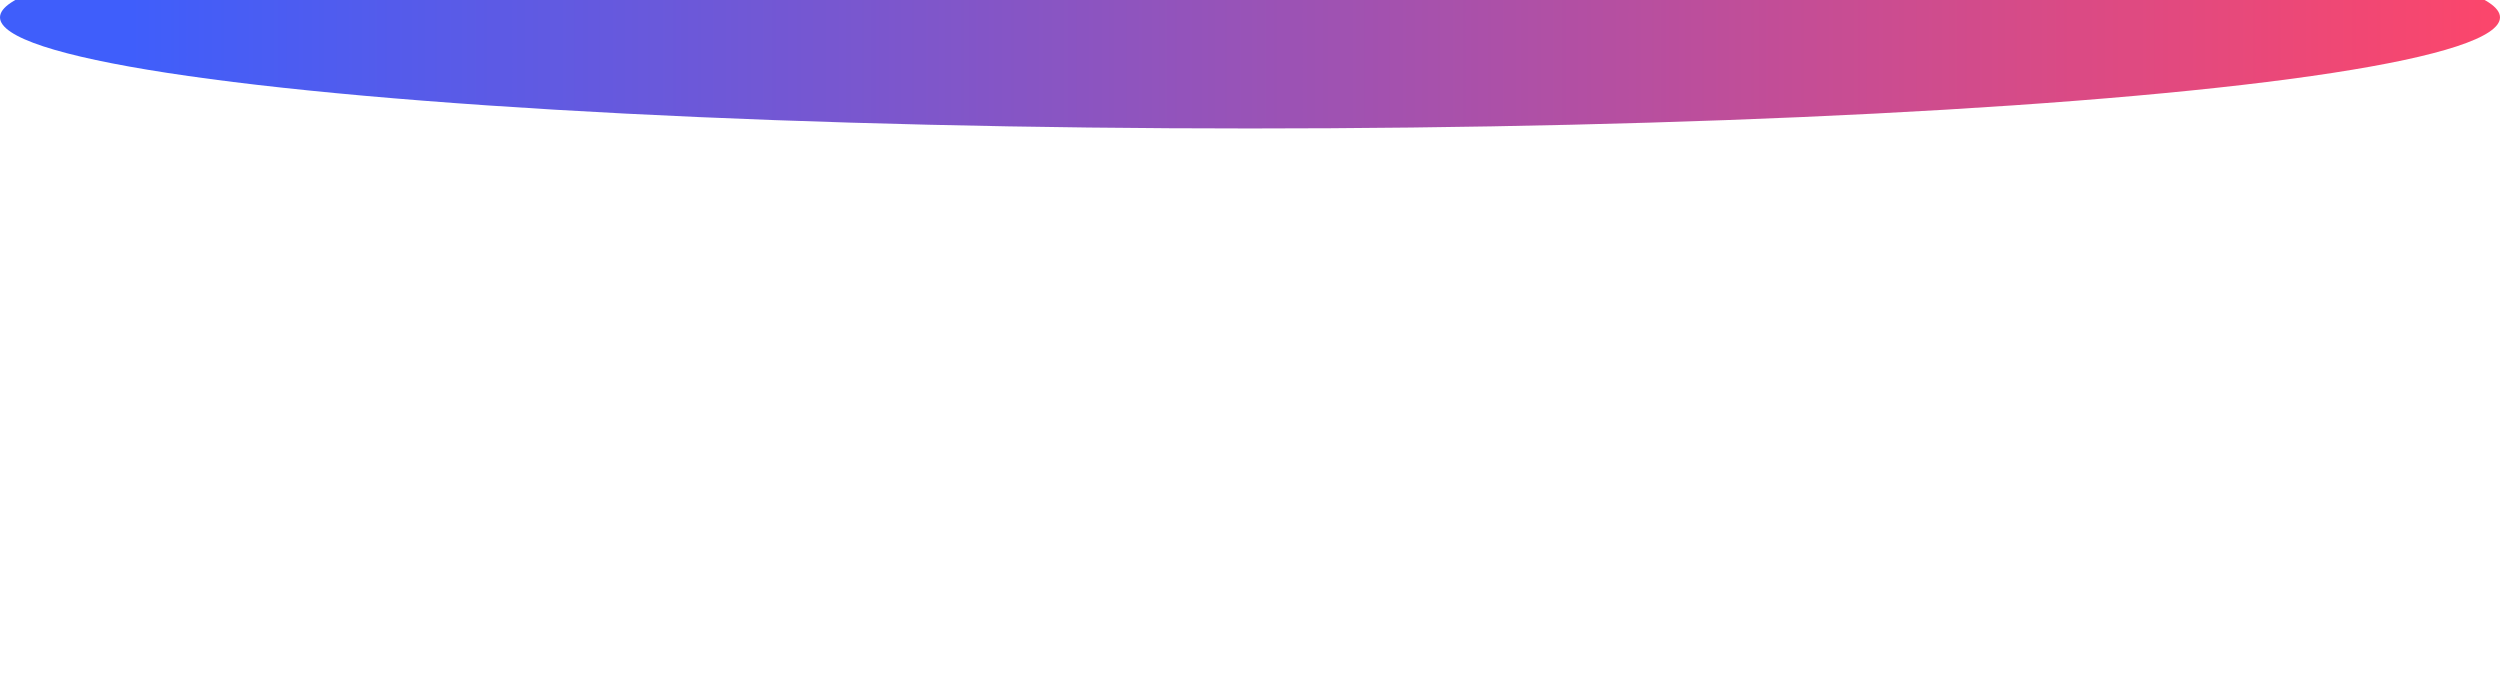 <svg width="1440" height="389" viewBox="0 0 1440 389" fill="none" xmlns="http://www.w3.org/2000/svg">
<g filter="url(#filter0_f_911_2895)">
<ellipse cx="720" cy="10" rx="720" ry="64" fill="url(#paint0_linear_911_2895)"/>
</g>
<defs>
<filter id="filter0_f_911_2895" x="-314.86" y="-368.86" width="2069.72" height="757.72" filterUnits="userSpaceOnUse" color-interpolation-filters="sRGB">
<feFlood flood-opacity="0" result="BackgroundImageFix"/>
<feBlend mode="normal" in="SourceGraphic" in2="BackgroundImageFix" result="shape"/>
<feGaussianBlur stdDeviation="157.43" result="effect1_foregroundBlur_911_2895"/>
</filter>
<linearGradient id="paint0_linear_911_2895" x1="0" y1="10" x2="1440" y2="10" gradientUnits="userSpaceOnUse">
<stop offset="0.052" stop-color="#3F5EFB"/>
<stop offset="1" stop-color="#FC466B"/>
</linearGradient>
</defs>
</svg>
